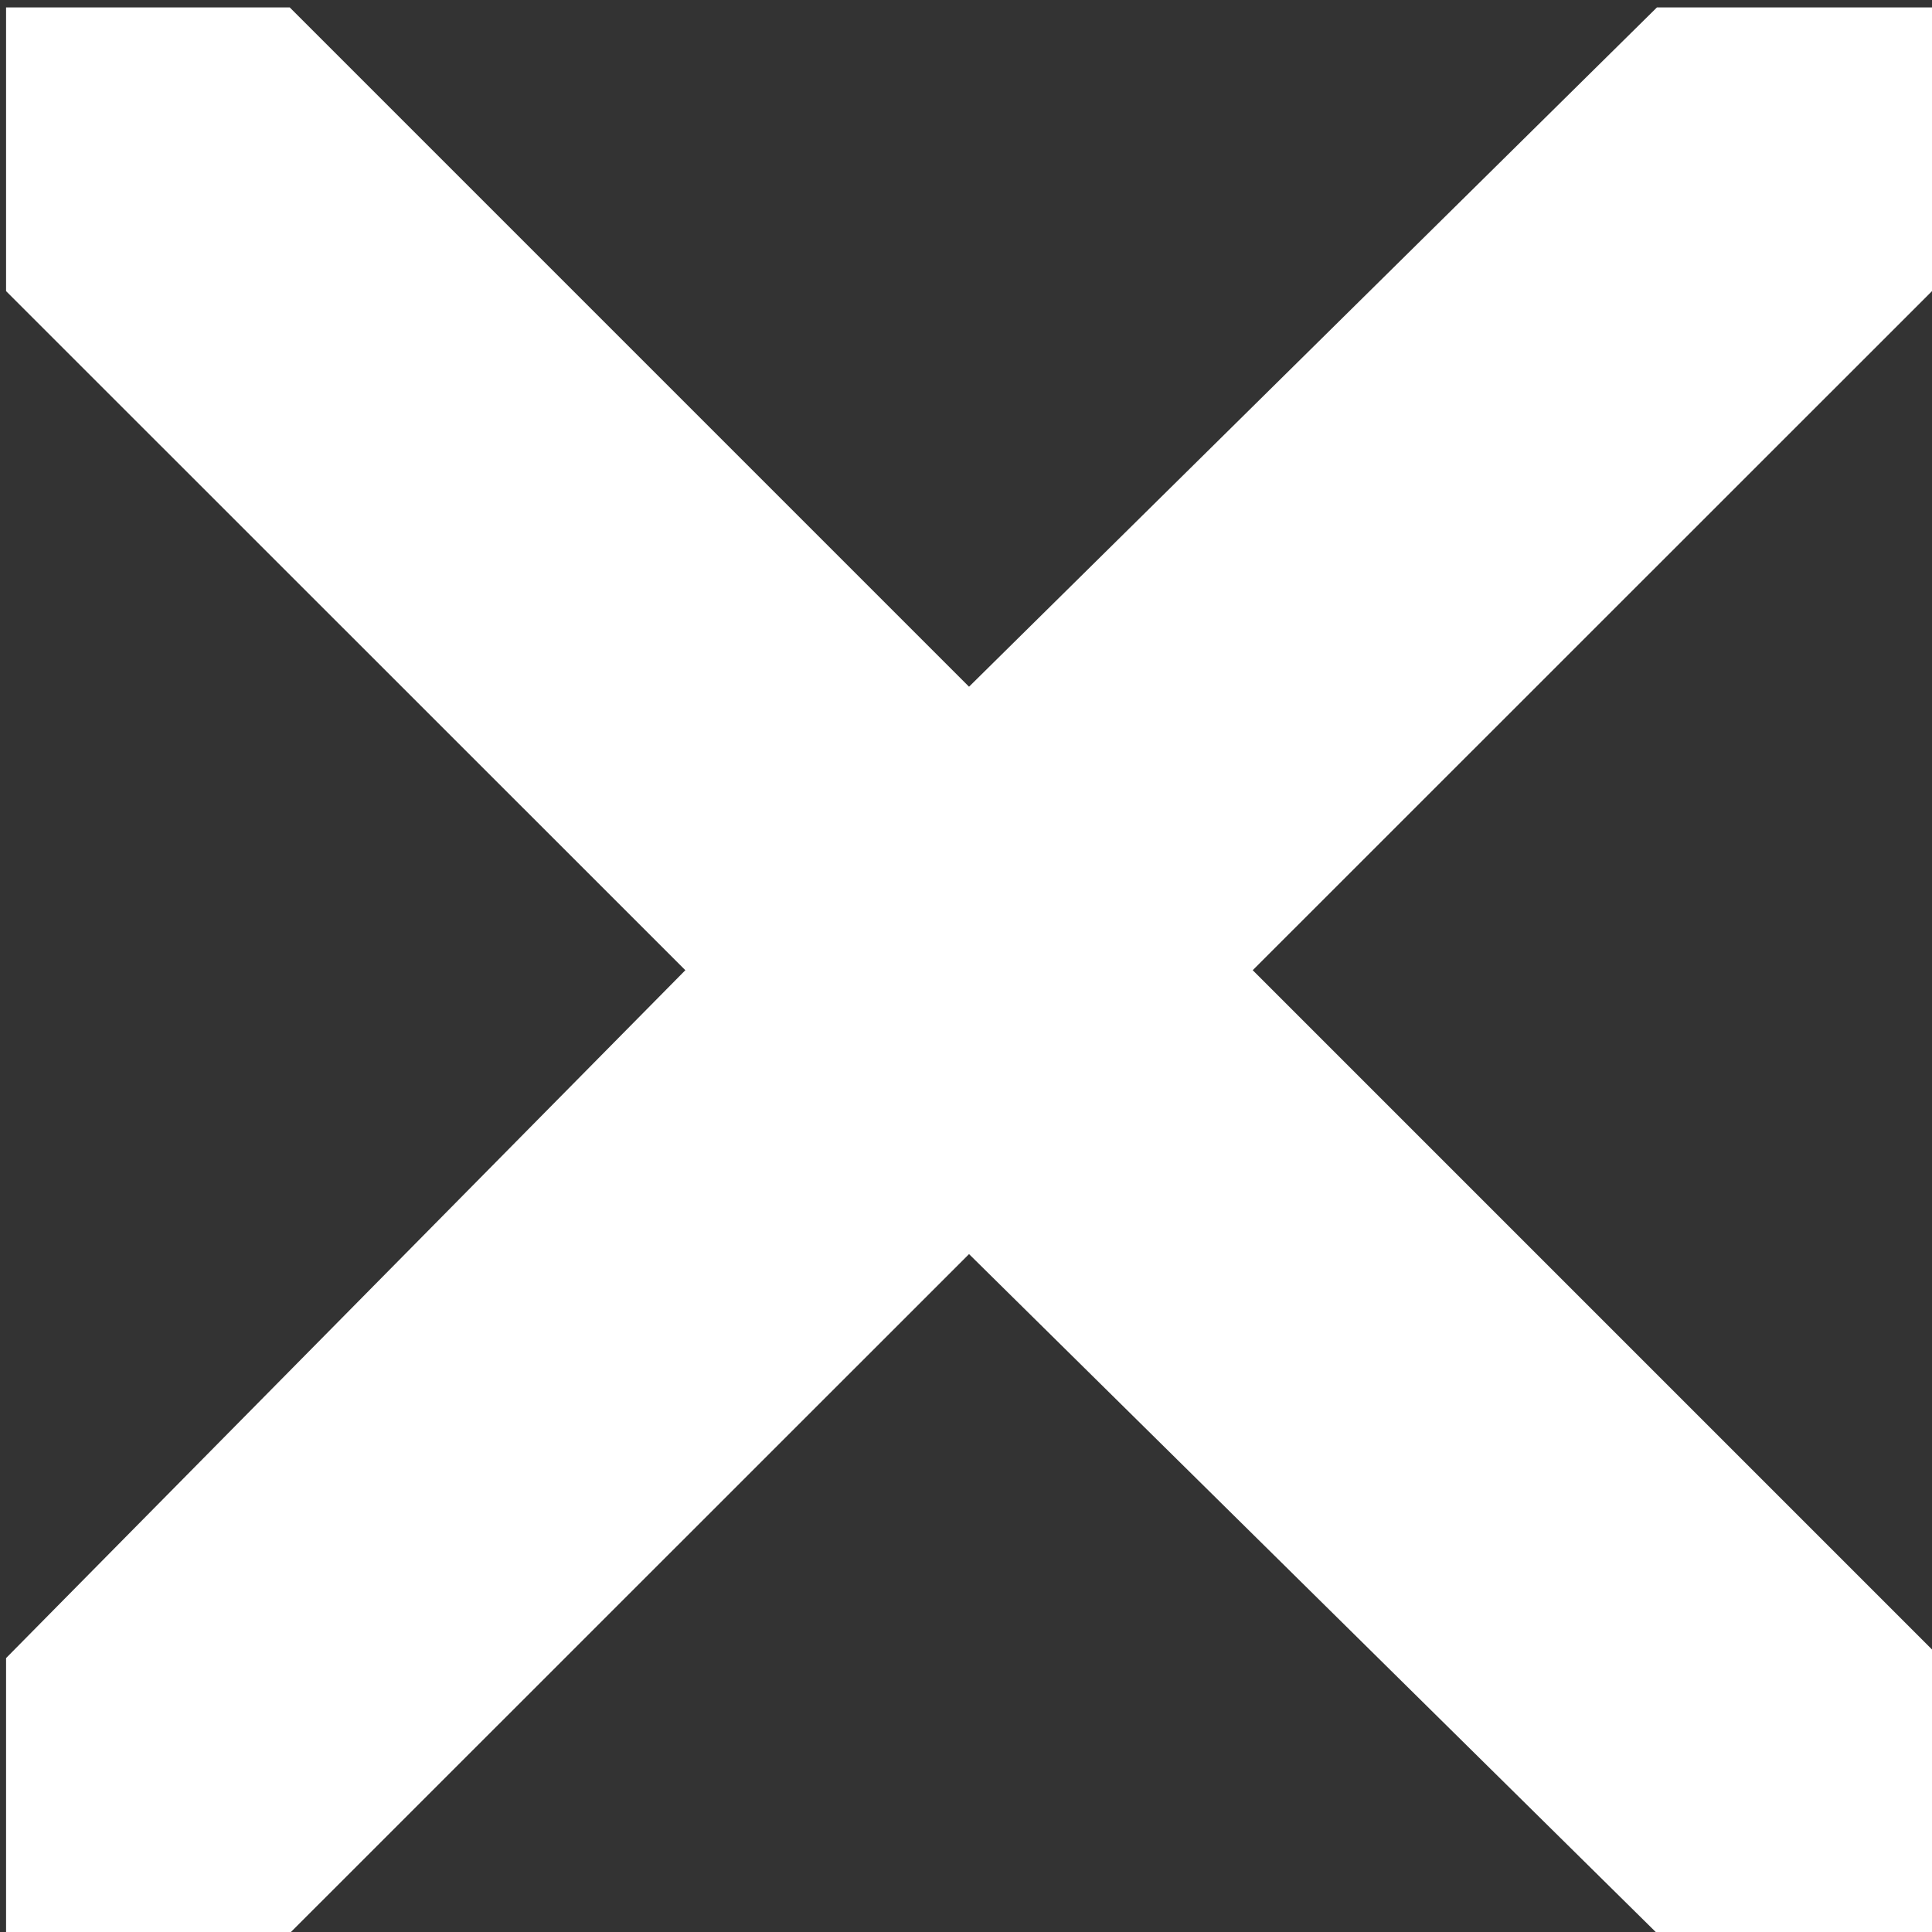<?xml version="1.0" encoding="utf-8"?>
<!-- Generator: Adobe Illustrator 16.0.0, SVG Export Plug-In . SVG Version: 6.00 Build 0)  -->
<!DOCTYPE svg PUBLIC "-//W3C//DTD SVG 1.1//EN" "http://www.w3.org/Graphics/SVG/1.1/DTD/svg11.dtd">
<svg version="1.1" id="Layer_1" xmlns="http://www.w3.org/2000/svg" xmlns:xlink="http://www.w3.org/1999/xlink" x="0px" y="0px"
	 width="9.875px" height="9.875px" viewBox="0 0 9.875 9.875" enable-background="new 0 0 9.875 9.875" xml:space="preserve">
<rect x="0" y="0" width="9.875" height="9.875" fill="#333333" stroke="none"/>
<g>
	<path fill="#FFFFFF" d="M9.875,9.881H8.469L4.953,6.41L1.481,9.881h-1.45V8.475l3.472-3.516L0.031,1.488v-1.45h1.45l3.472,3.472
		l3.516-3.472h1.406v1.45L6.403,4.959l3.472,3.472V9.881z"/>
</g>
<g>
</g>
<g>
</g>
<g>
</g>
<g>
</g>
<g>
</g>
</svg>
